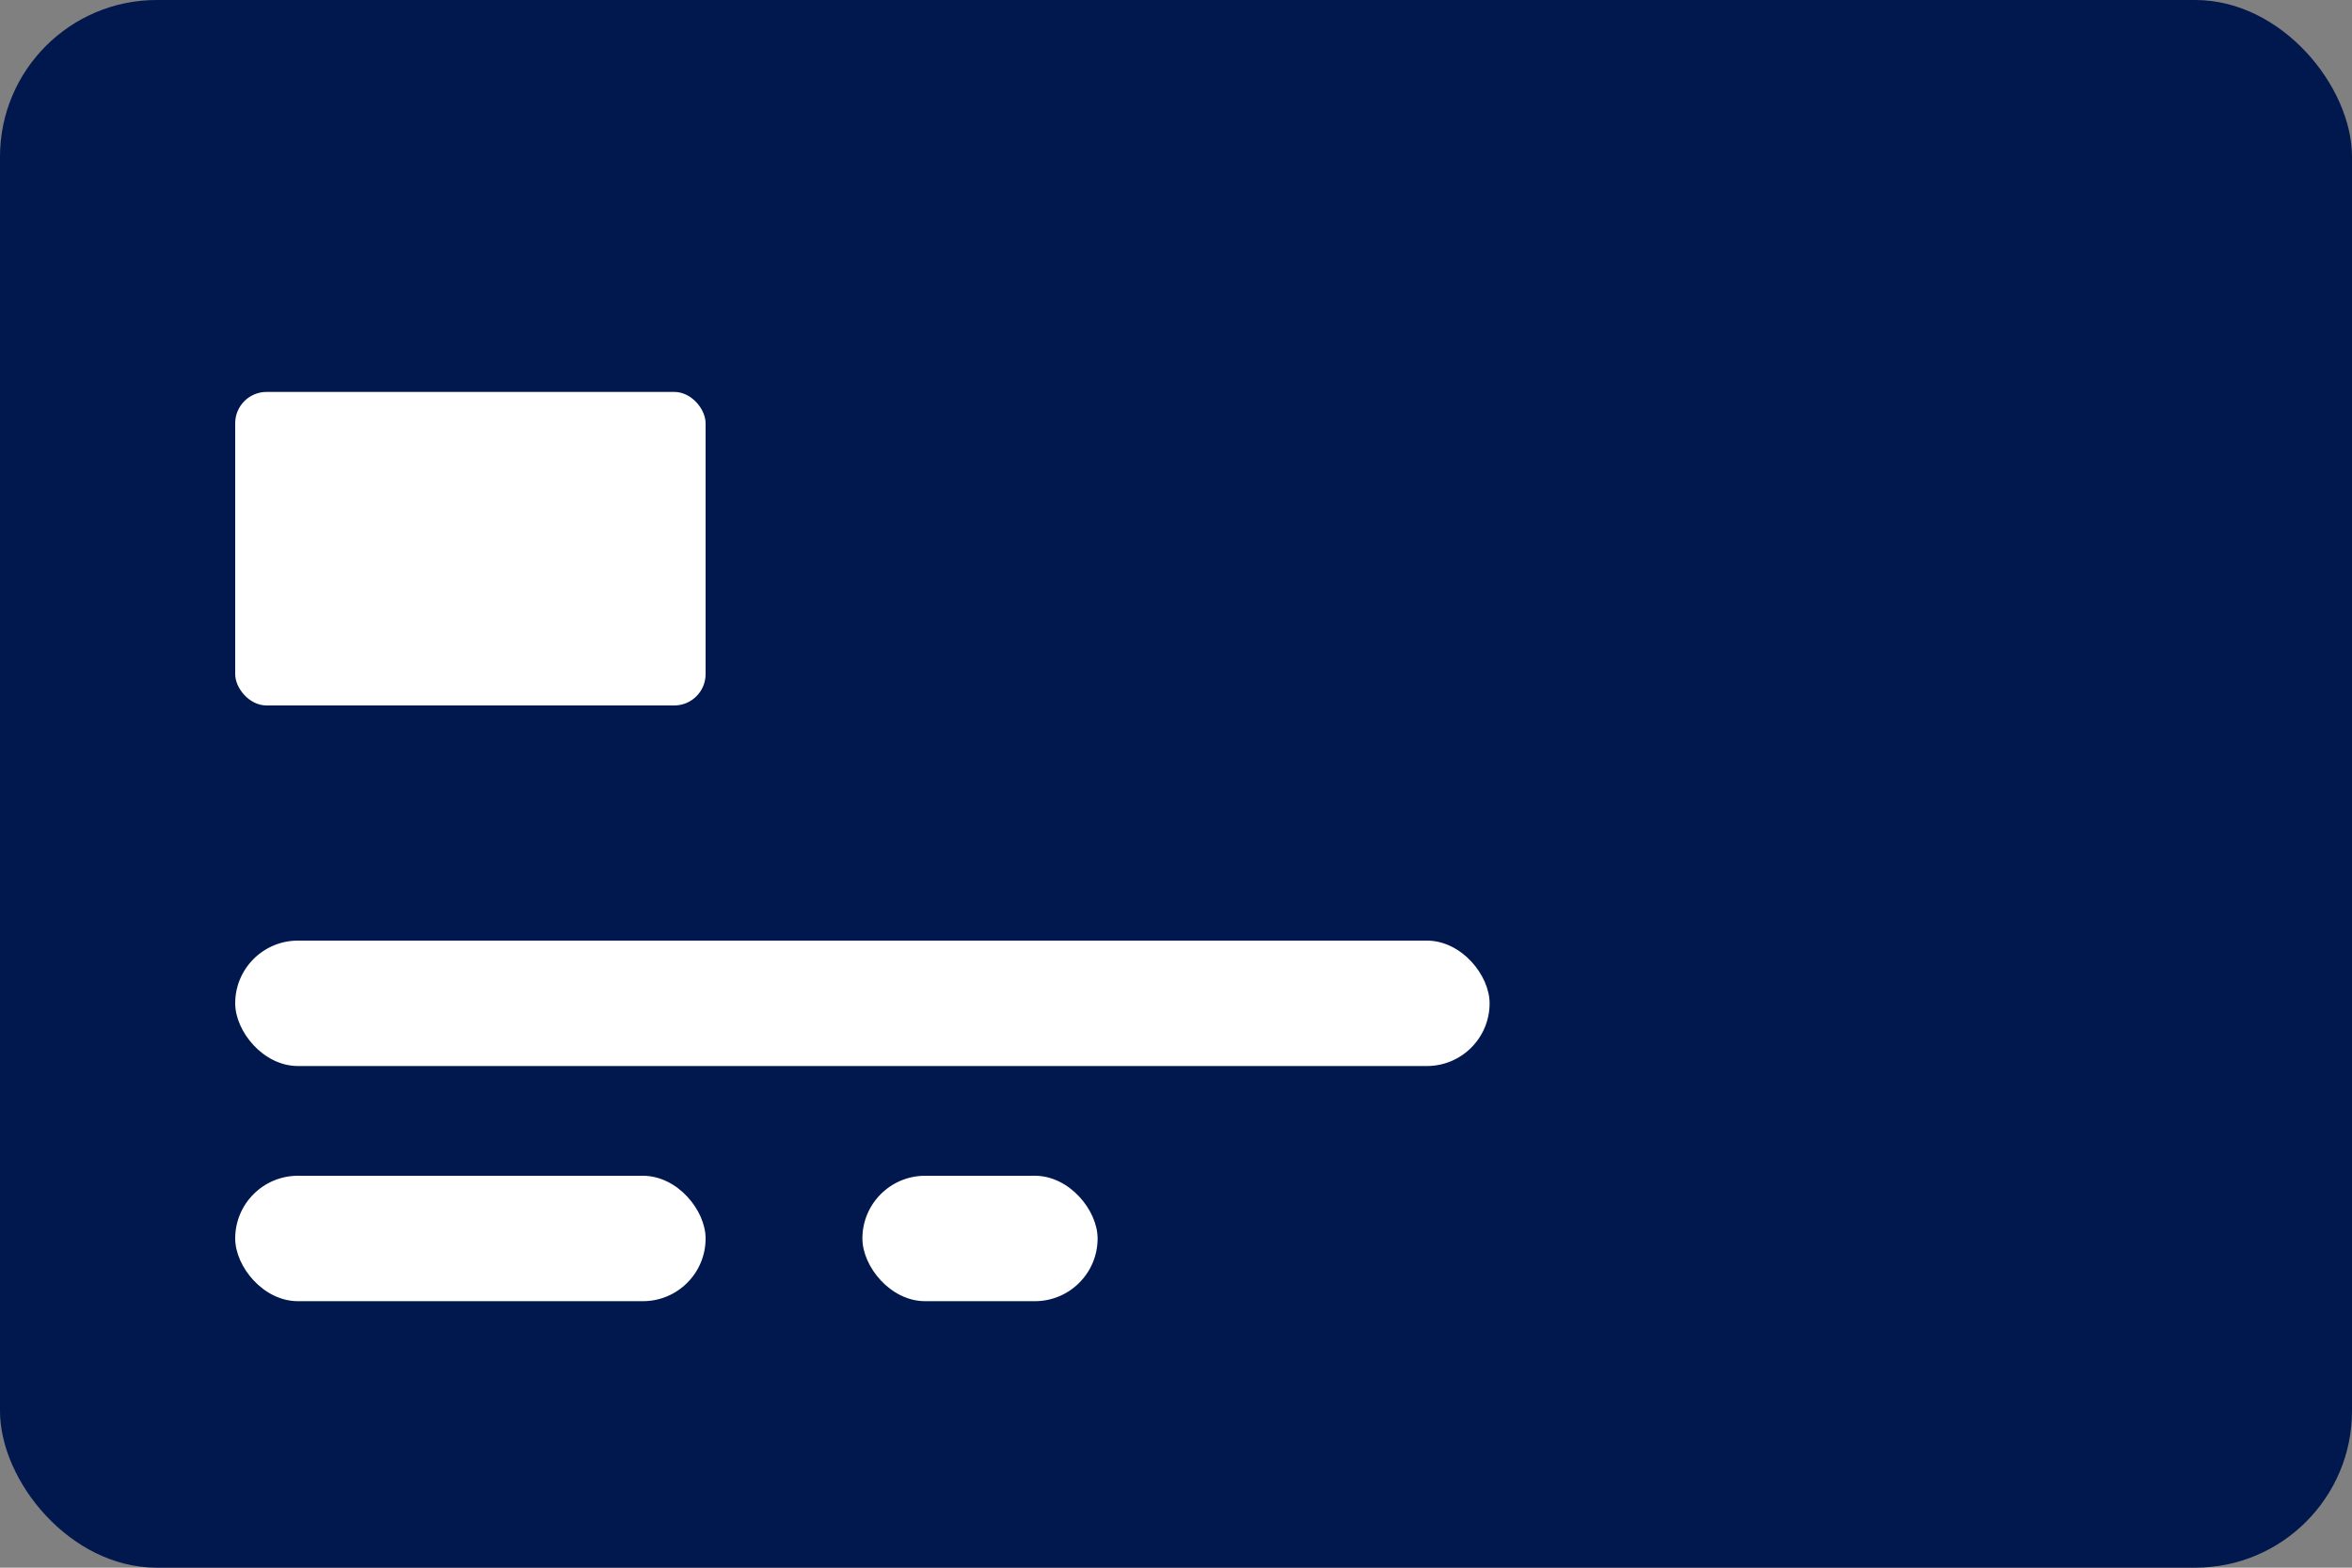 <svg width="30" height="20" viewBox="0 0 30 20" fill="none" xmlns="http://www.w3.org/2000/svg">
<rect x="0" y="0" width="30" height="20" fill="#808080" stroke="none"/>
<rect width="30" height="20" rx="2" fill="#00184D"/>
<rect x="3" y="12" width="16" height="1.6" rx="0.8" fill="white"/>
<rect x="3" y="15" width="6" height="1.6" rx="0.8" fill="white"/>
<rect x="11" y="15" width="3" height="1.6" rx="0.8" fill="white"/>
<rect x="3" y="5" width="6" height="4" rx="0.4" fill="white"/>
</svg>
